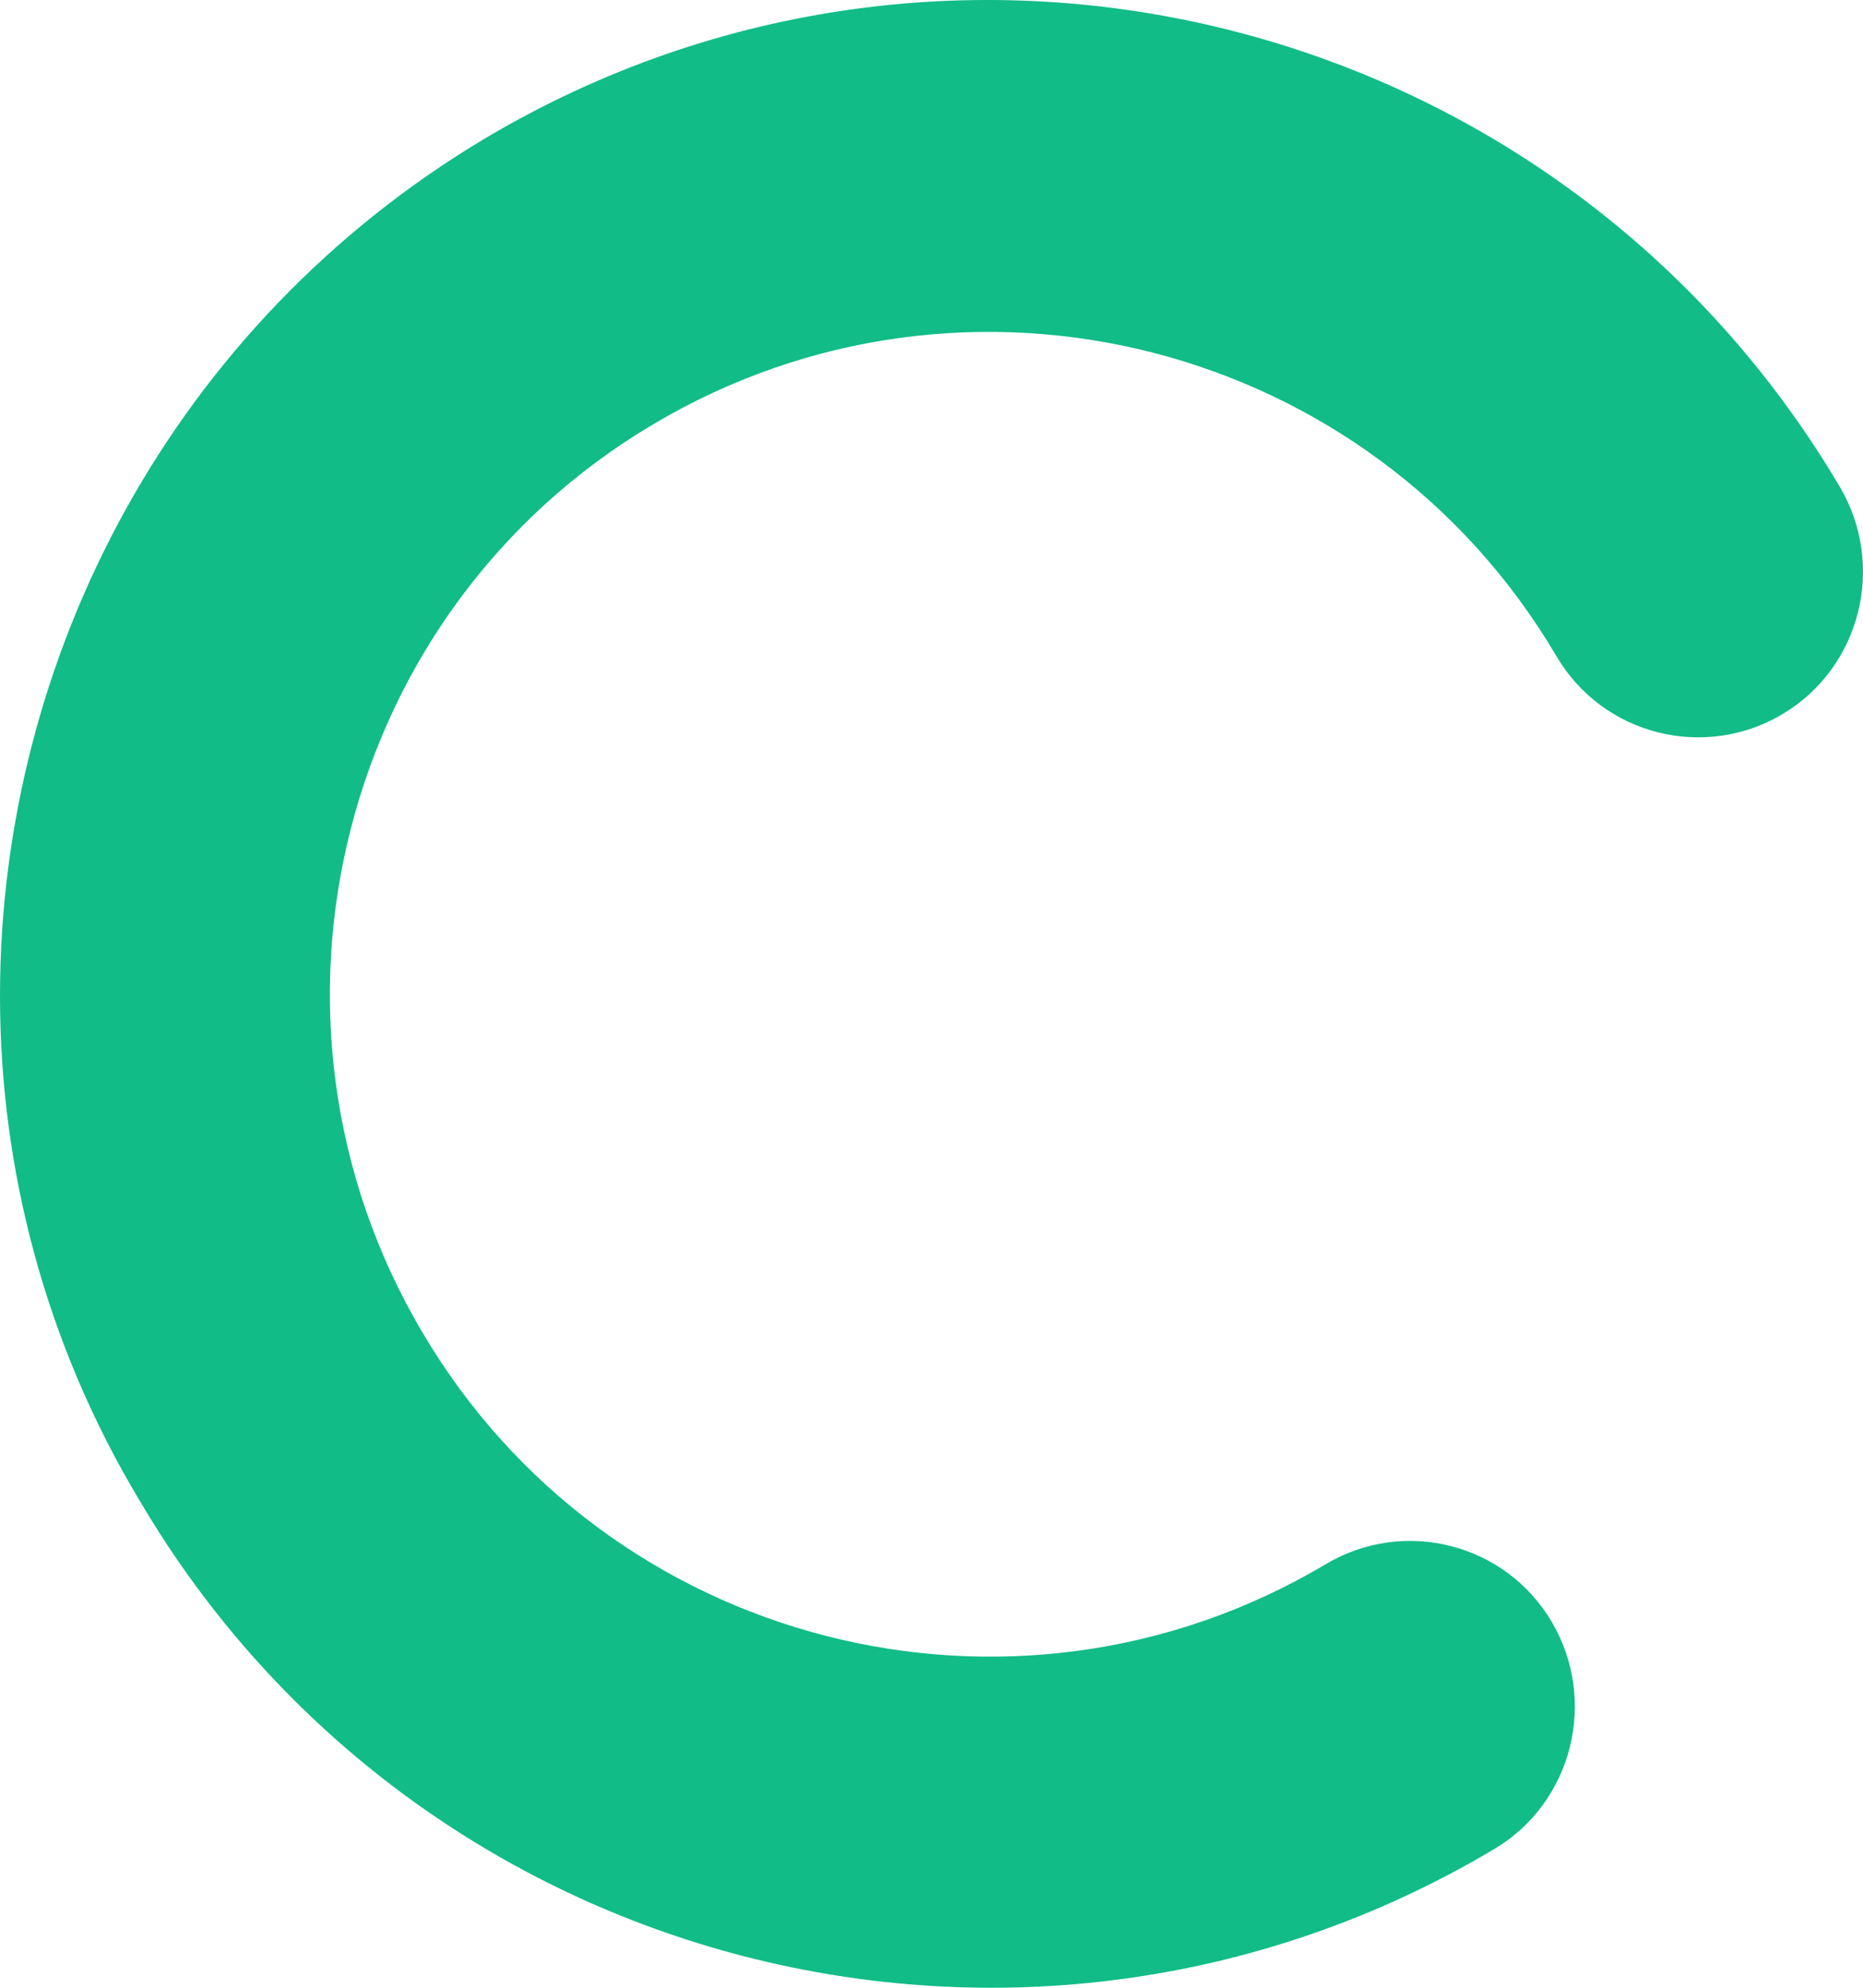 <?xml version="1.0" encoding="UTF-8"?> <svg xmlns="http://www.w3.org/2000/svg" width="240" height="256" viewBox="0 0 240 256" fill="none"> <path d="M-1.8062e-05 128.258C-1.71064e-05 84.535 22.315 41.845 62.419 17.864C122.885 -18.107 201.14 1.946 237.029 62.725C242.993 72.855 239.703 85.982 229.625 91.977C219.547 97.972 206.488 94.665 200.523 84.535C176.666 44.016 124.427 30.682 84.117 54.663C43.807 78.54 30.438 131.049 54.398 171.568C78.255 212.087 130.494 225.422 170.805 201.441C180.882 195.446 193.942 198.753 199.906 208.883C205.871 219.013 202.58 232.14 192.502 238.135C132.037 274.107 53.781 254.054 17.996 193.275C5.759 172.912 -1.85454e-05 150.379 -1.8062e-05 128.258Z" fill="#11BC87"></path> </svg> 